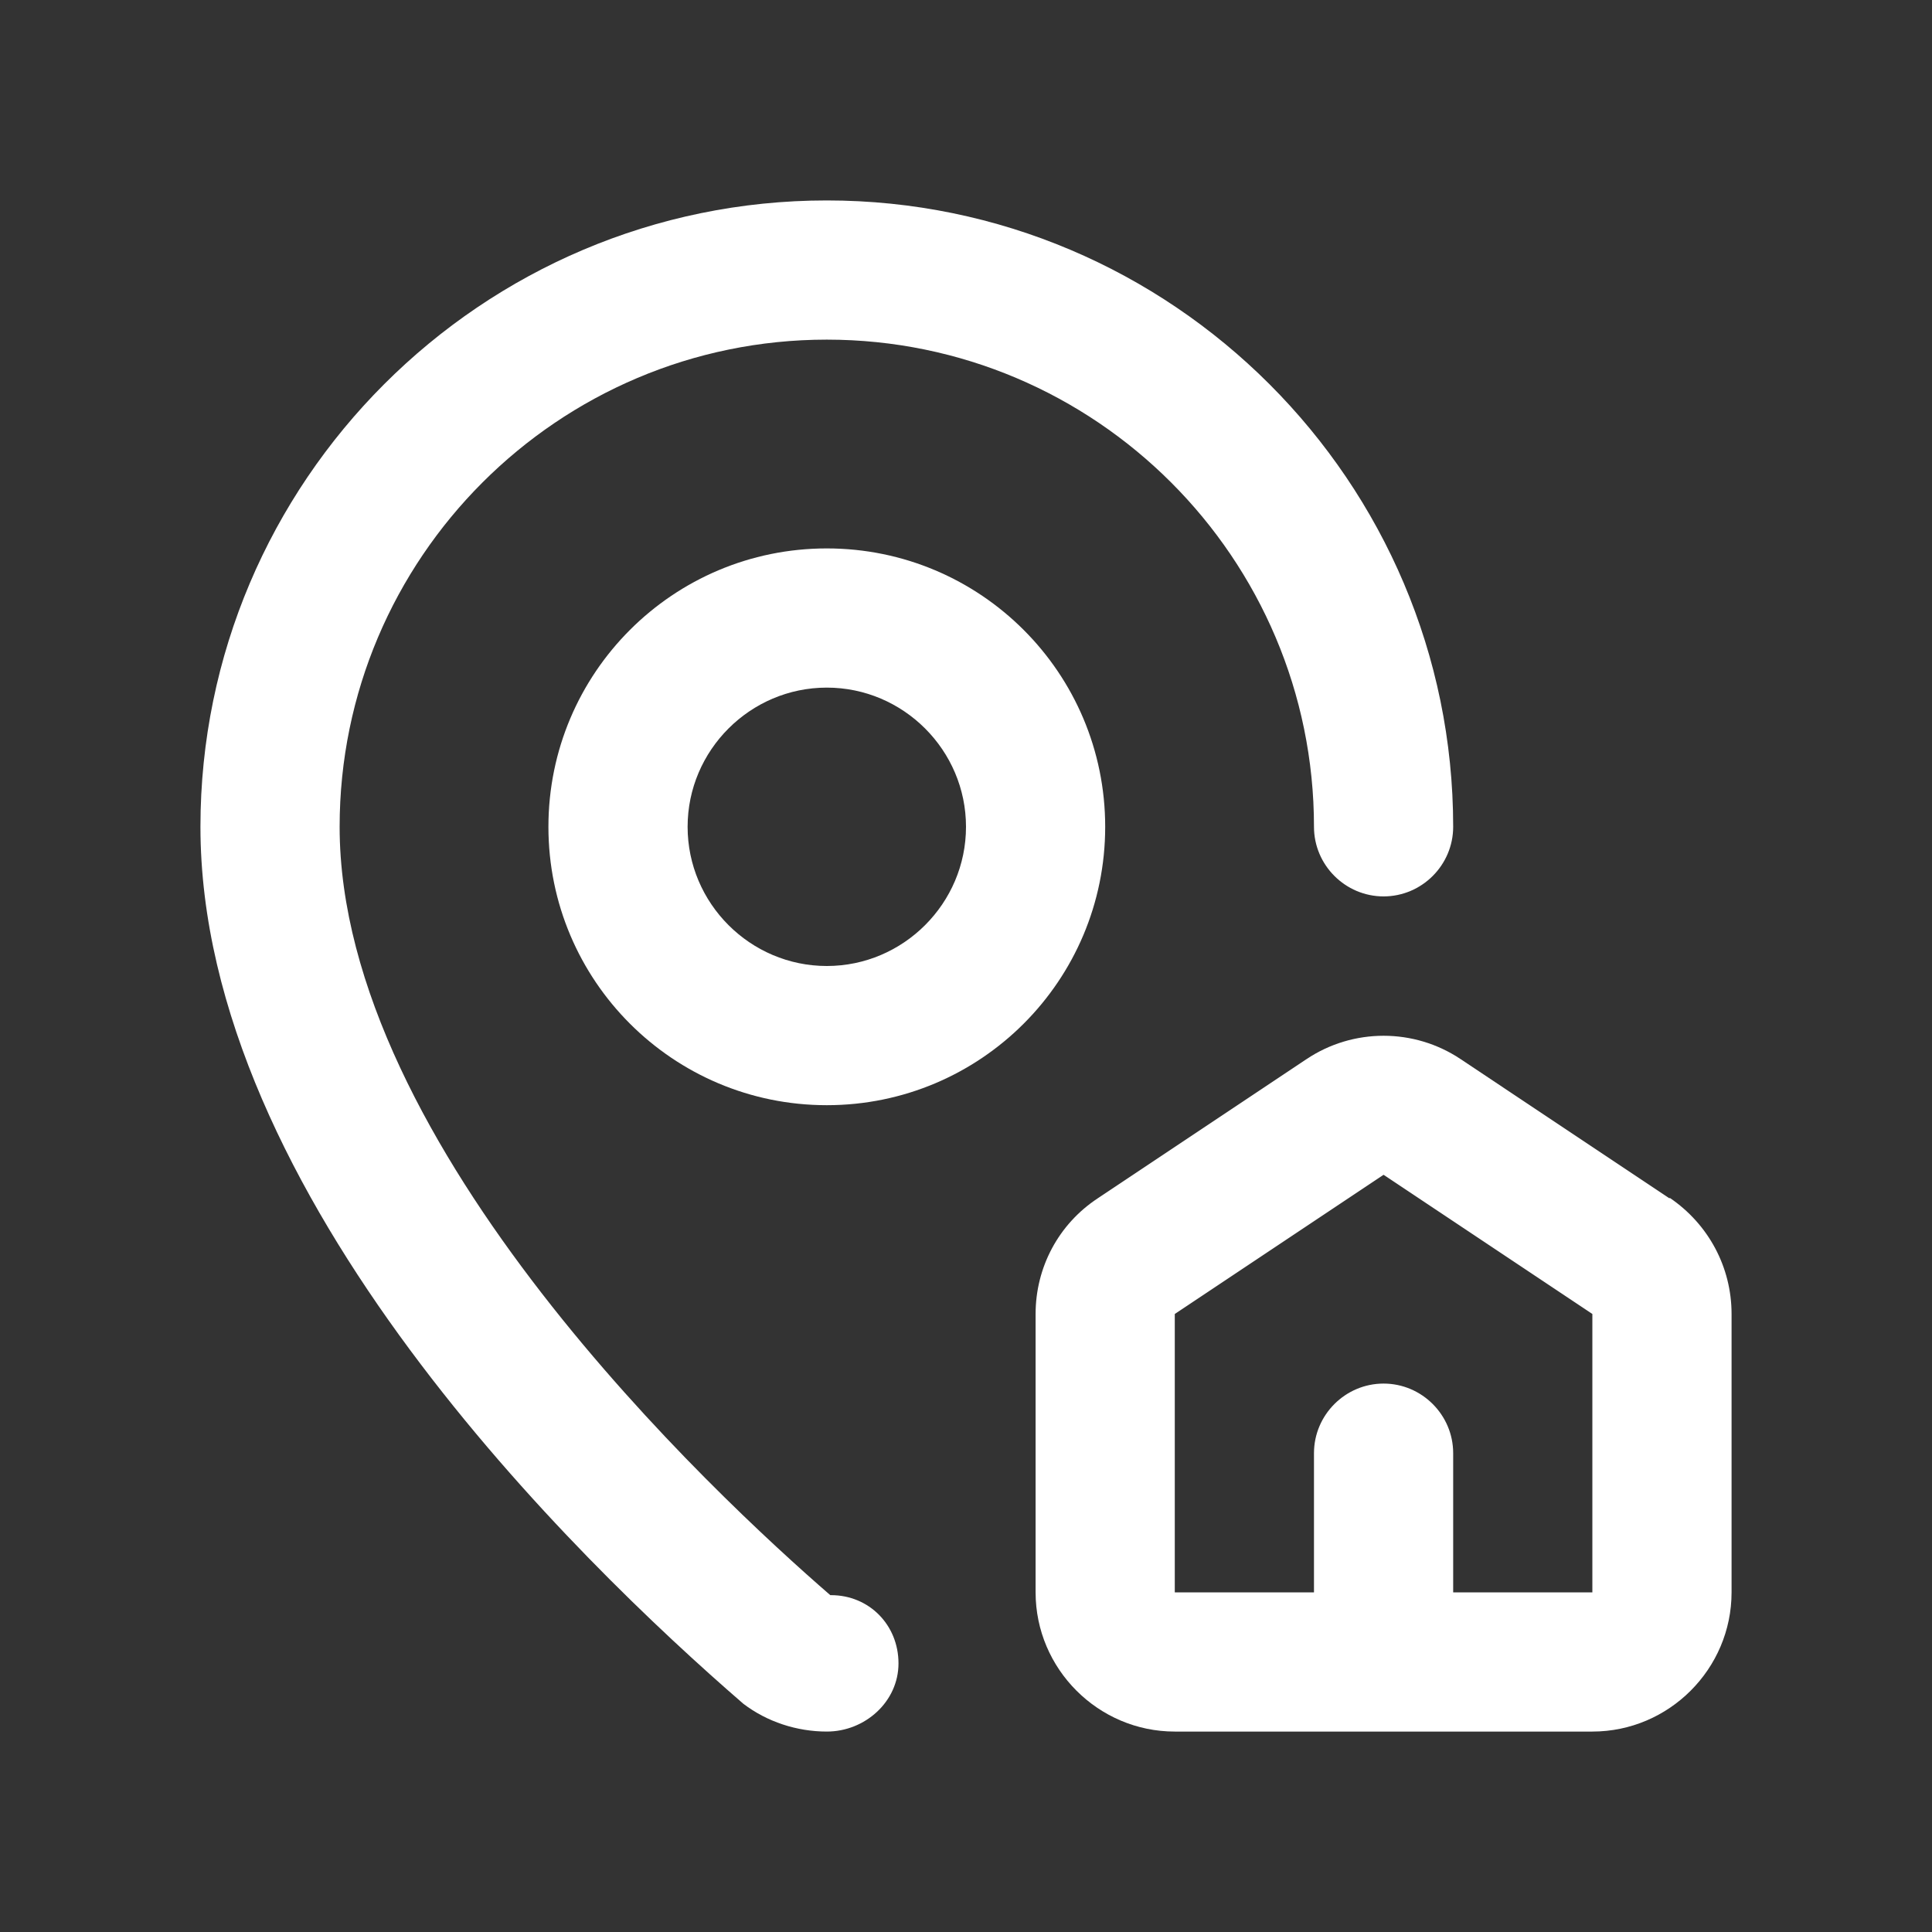 <?xml version="1.0" encoding="UTF-8"?>
<svg id="Livello_1" data-name="Livello 1" xmlns="http://www.w3.org/2000/svg" viewBox="0 0 27.76 27.76">
  <rect x="0" y="0" width="27.76" height="27.76" fill="#333333" stroke="none"/>
  <defs>
    <style>
      .cls-1 {
        fill: #fff;
      }
    </style>
  </defs>
  <path class="cls-1" d="M23.99,17.22l-3-2c-.67-.45-1.55-.45-2.22,0l-3,2c-.56.37-.89.99-.89,1.66v4c0,1.1.9,2,2,2h6c1.1,0,2-.9,2-2v-4c0-.67-.33-1.29-.89-1.67ZM22.88,22.88h-2v-2c0-.55-.45-1-1-1s-1,.45-1,1v2h-2v-4l3-2,3,2v4Z"/>
  <path class="cls-1" d="M11.93,22.92c-1.65-1.43-7.05-6.45-7.05-11.04,0-3.86,3.14-7,7-7s7,3.14,7,7c0,.55.45,1,1,1s1-.45,1-1c0-4.96-4.04-9-9-9S2.88,6.92,2.88,11.88c0,5.29,5.42,10.54,7.8,12.6.34.26.77.4,1.2.4.55,0,1.03-.43,1.03-.98s-.42-.98-.97-.98Z"/>
  <path class="cls-1" d="M11.88,7.88c-2.21,0-4,1.79-4,4s1.79,4,4,4,4-1.79,4-4-1.79-4-4-4ZM11.88,13.88c-1.1,0-2-.9-2-2s.9-2,2-2,2,.9,2,2-.9,2-2,2Z"/>
</svg>